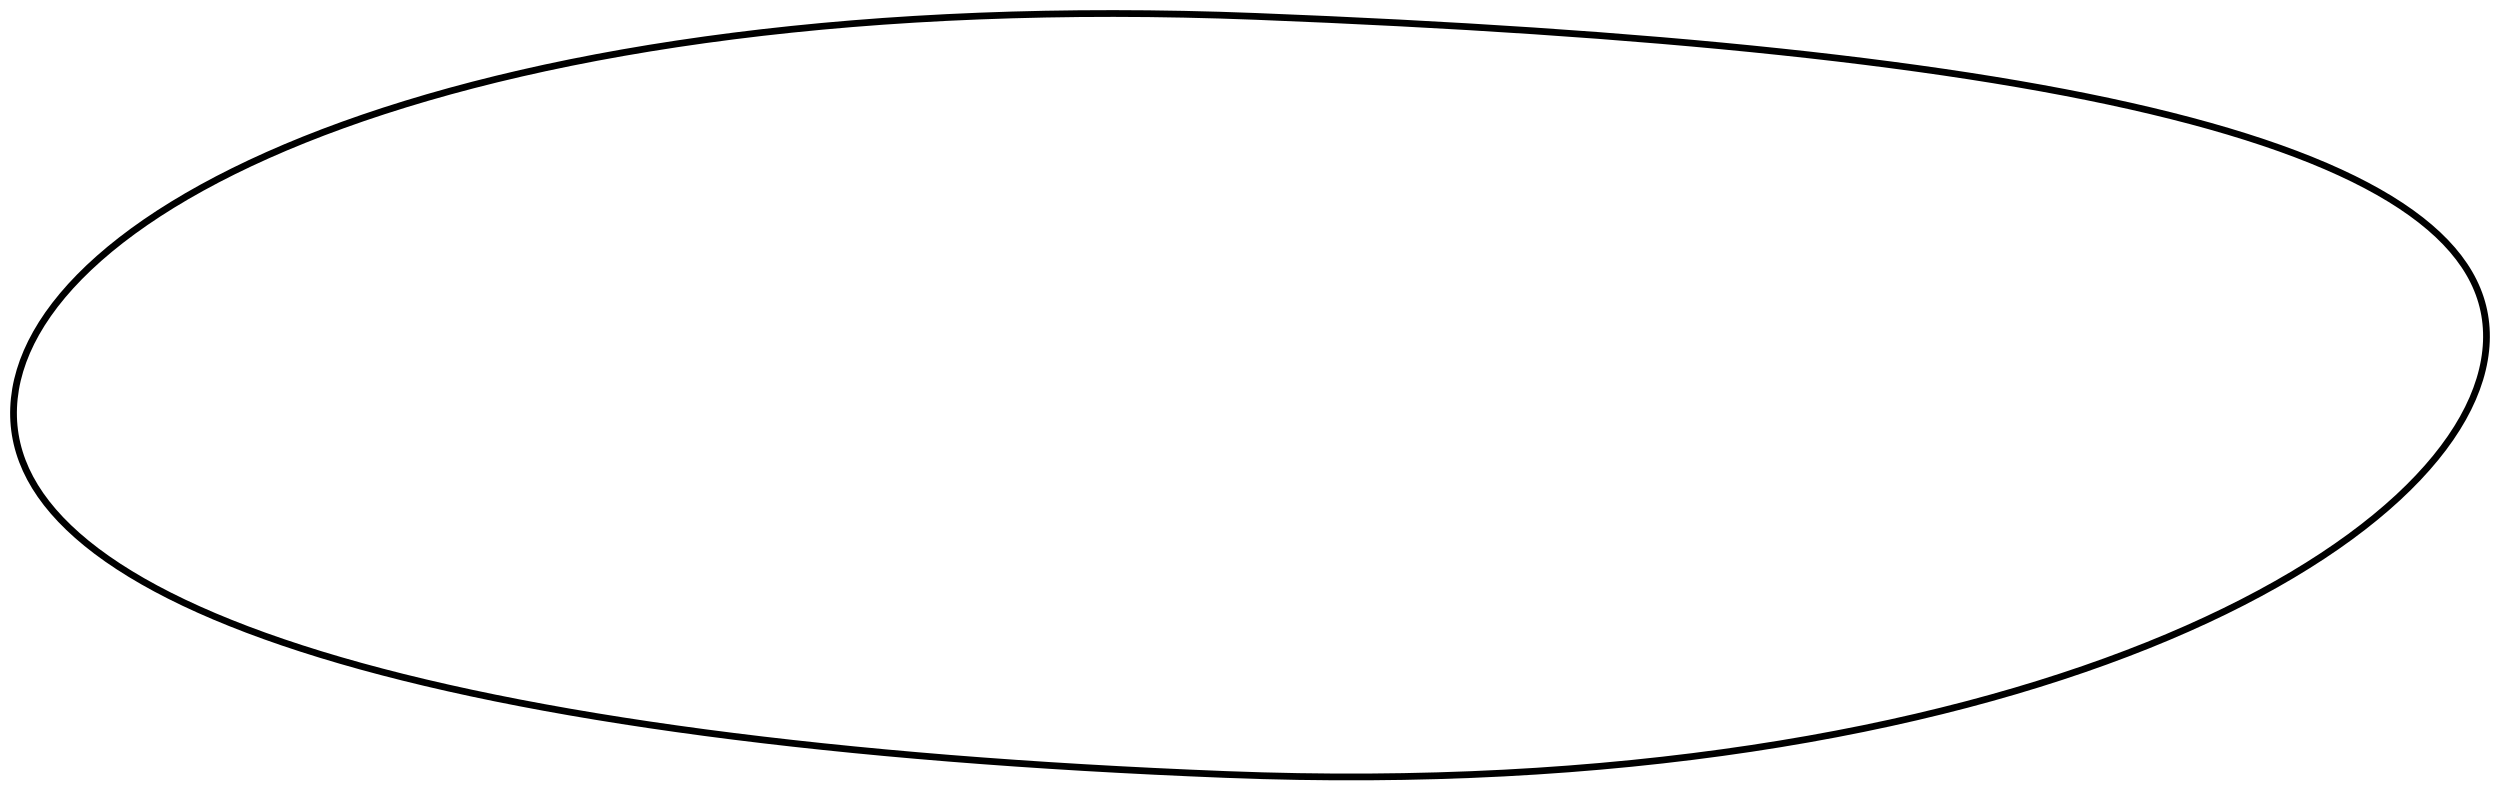 <?xml version="1.0" encoding="UTF-8"?> <svg xmlns="http://www.w3.org/2000/svg" width="290" height="92" viewBox="0 0 290 92" fill="none"> <path d="M288.42 39.618C288.196 45.328 284.82 51.564 278.164 57.721C271.527 63.861 261.766 69.786 249.139 74.855C223.893 84.99 187.417 91.616 142.244 89.842C96.947 88.063 61.316 83.314 37.178 75.918C25.102 72.218 16.02 67.889 10.047 63.03C4.104 58.194 1.359 52.945 1.58 47.297C1.805 41.587 5.051 35.659 11.488 29.972C17.918 24.29 27.409 18.965 39.781 14.494C64.516 5.555 100.493 0.128 145.698 1.903C191.027 3.684 227.193 7.229 251.87 13.433C264.22 16.539 273.553 20.278 279.707 24.697C285.818 29.086 288.64 34.017 288.42 39.618Z" stroke="black" stroke-width="0.783"></path> </svg> 